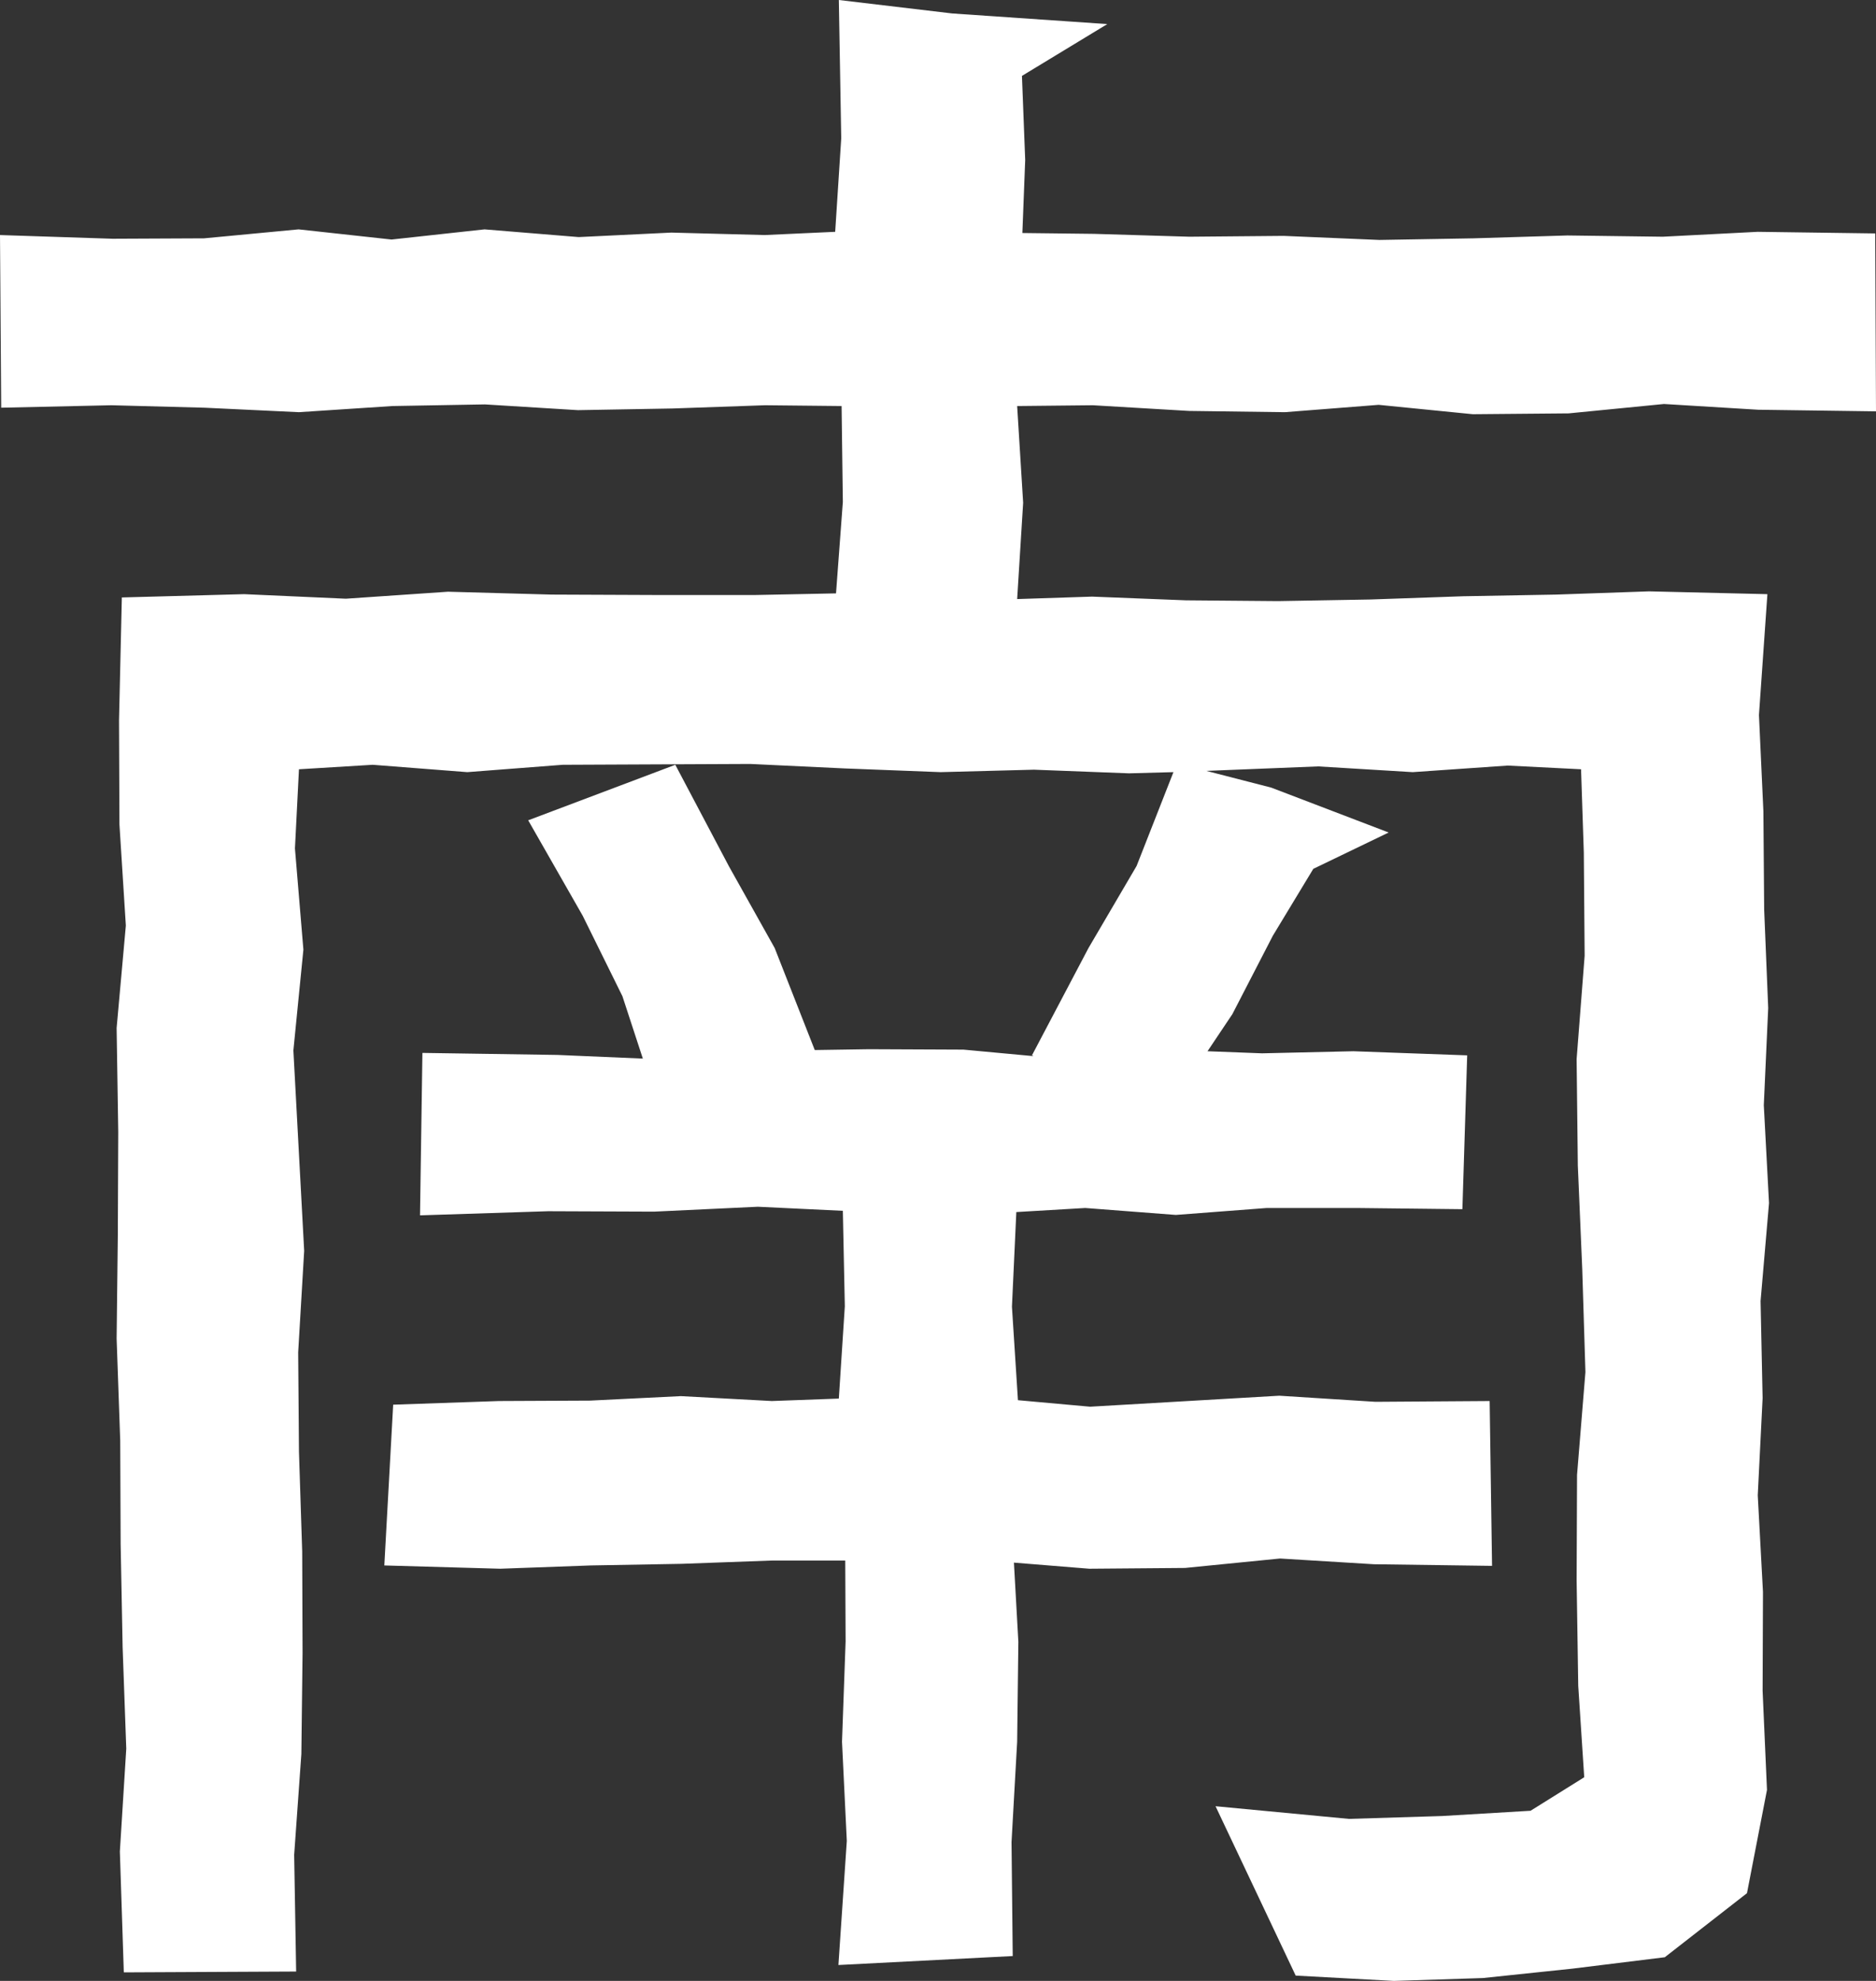 <svg width="36" height="38" viewBox="0 0 36 38" fill="none" xmlns="http://www.w3.org/2000/svg">
<rect x="0" y="0" width="36" height="38" fill="#333333" stroke="none"/>
<g clip-path="url(#clip0_13_3156)">
<path d="M22.818 7.883L24.656 7.907L26.456 7.766L28.263 7.946L30.101 7.93L31.932 7.75L33.739 7.86L36 7.891L35.985 4.478L33.731 4.447L31.909 4.541L30.078 4.517L28.271 4.572L26.471 4.603L24.633 4.525L22.826 4.541L20.995 4.486L19.619 4.47L19.673 3.077V3.061L19.611 1.456L21.249 0.462L18.273 0.258L16.097 0L16.143 2.654L16.027 4.447L14.674 4.509L12.882 4.462L11.105 4.548L9.298 4.4L7.514 4.595L5.73 4.4L3.915 4.572L2.161 4.58L0 4.509L0.023 7.821L2.138 7.774L3.922 7.821L5.737 7.907L7.529 7.789L9.306 7.758L11.09 7.868L12.905 7.836L14.681 7.774L16.15 7.789L16.174 9.629L16.043 11.383L14.505 11.414H12.536L10.582 11.406L8.598 11.351L6.637 11.485L4.691 11.398H4.676L2.338 11.461L2.284 13.818L2.292 15.814L2.415 17.755L2.238 19.72L2.269 21.709L2.261 23.681L2.238 25.678L2.307 27.635L2.315 29.616L2.353 31.596L2.423 33.545L2.3 35.518L2.376 37.836L5.683 37.82L5.645 35.581L5.783 33.647L5.806 31.706L5.799 29.764L5.737 27.846L5.722 25.944L5.837 23.995L5.63 20.151L5.822 18.217L5.66 16.276L5.737 14.757L7.152 14.671L8.967 14.812L10.798 14.671L14.397 14.655L16.212 14.741L18.05 14.812L19.842 14.765L21.665 14.835L22.518 14.812L21.811 16.612L20.888 18.186L19.803 20.245L19.834 20.26L18.488 20.135L16.673 20.127L15.635 20.143L14.866 18.186L13.989 16.62L12.959 14.671L10.136 15.736L11.182 17.567L11.944 19.11L12.336 20.307L10.698 20.237L8.106 20.198L8.06 23.314L10.521 23.235L12.551 23.243L14.543 23.149L16.174 23.227L16.212 25.059L16.097 26.829L14.812 26.876L13.066 26.782L11.321 26.868L9.575 26.876L7.545 26.946L7.375 30.03L9.598 30.093L11.336 30.03L13.082 29.999L14.812 29.936H16.22L16.227 31.487L16.158 33.412L16.25 35.315L16.089 37.695L19.434 37.523L19.411 35.338L19.519 33.412L19.542 31.494L19.457 29.976L20.903 30.093L22.741 30.078L24.564 29.897L26.364 30.007L28.632 30.038L28.586 26.876L26.394 26.891L24.549 26.774L20.919 26.985L19.534 26.86L19.419 25.067L19.503 23.251L20.826 23.173L22.564 23.306L24.31 23.173H26.025L28.063 23.196L28.155 20.245L25.971 20.166L24.218 20.206L23.172 20.166L23.649 19.454L24.425 17.951L25.202 16.667L26.648 15.97L24.395 15.109L23.149 14.788L25.295 14.702L27.11 14.812L28.932 14.686L30.34 14.757L30.393 16.354L30.409 18.335L30.255 20.315V20.331L30.278 22.358L30.363 24.347L30.424 26.32L30.263 28.293L30.255 30.32L30.286 32.34L30.401 34.093L29.371 34.736L27.671 34.837L25.887 34.892L23.326 34.649L24.864 37.898L26.748 38L28.456 37.945L30.171 37.765L31.947 37.546L33.524 36.317L33.908 34.336L33.824 32.434L33.831 30.539L33.731 28.684L33.824 26.821L33.785 24.958L33.947 23.079L33.847 21.2L33.931 19.345V19.329L33.854 17.45L33.839 15.563L33.754 13.716L33.916 11.398L31.647 11.344L29.863 11.406L28.079 11.438L26.302 11.5L24.526 11.531L22.757 11.516L20.957 11.445L19.519 11.492L19.634 9.645L19.519 7.789L20.972 7.774L22.818 7.883Z" fill="white"/>
</g>
<defs>
<clipPath id="clip0_13_3156">
<rect width="36" height="38" fill="white"/>
</clipPath>
</defs>
</svg>
